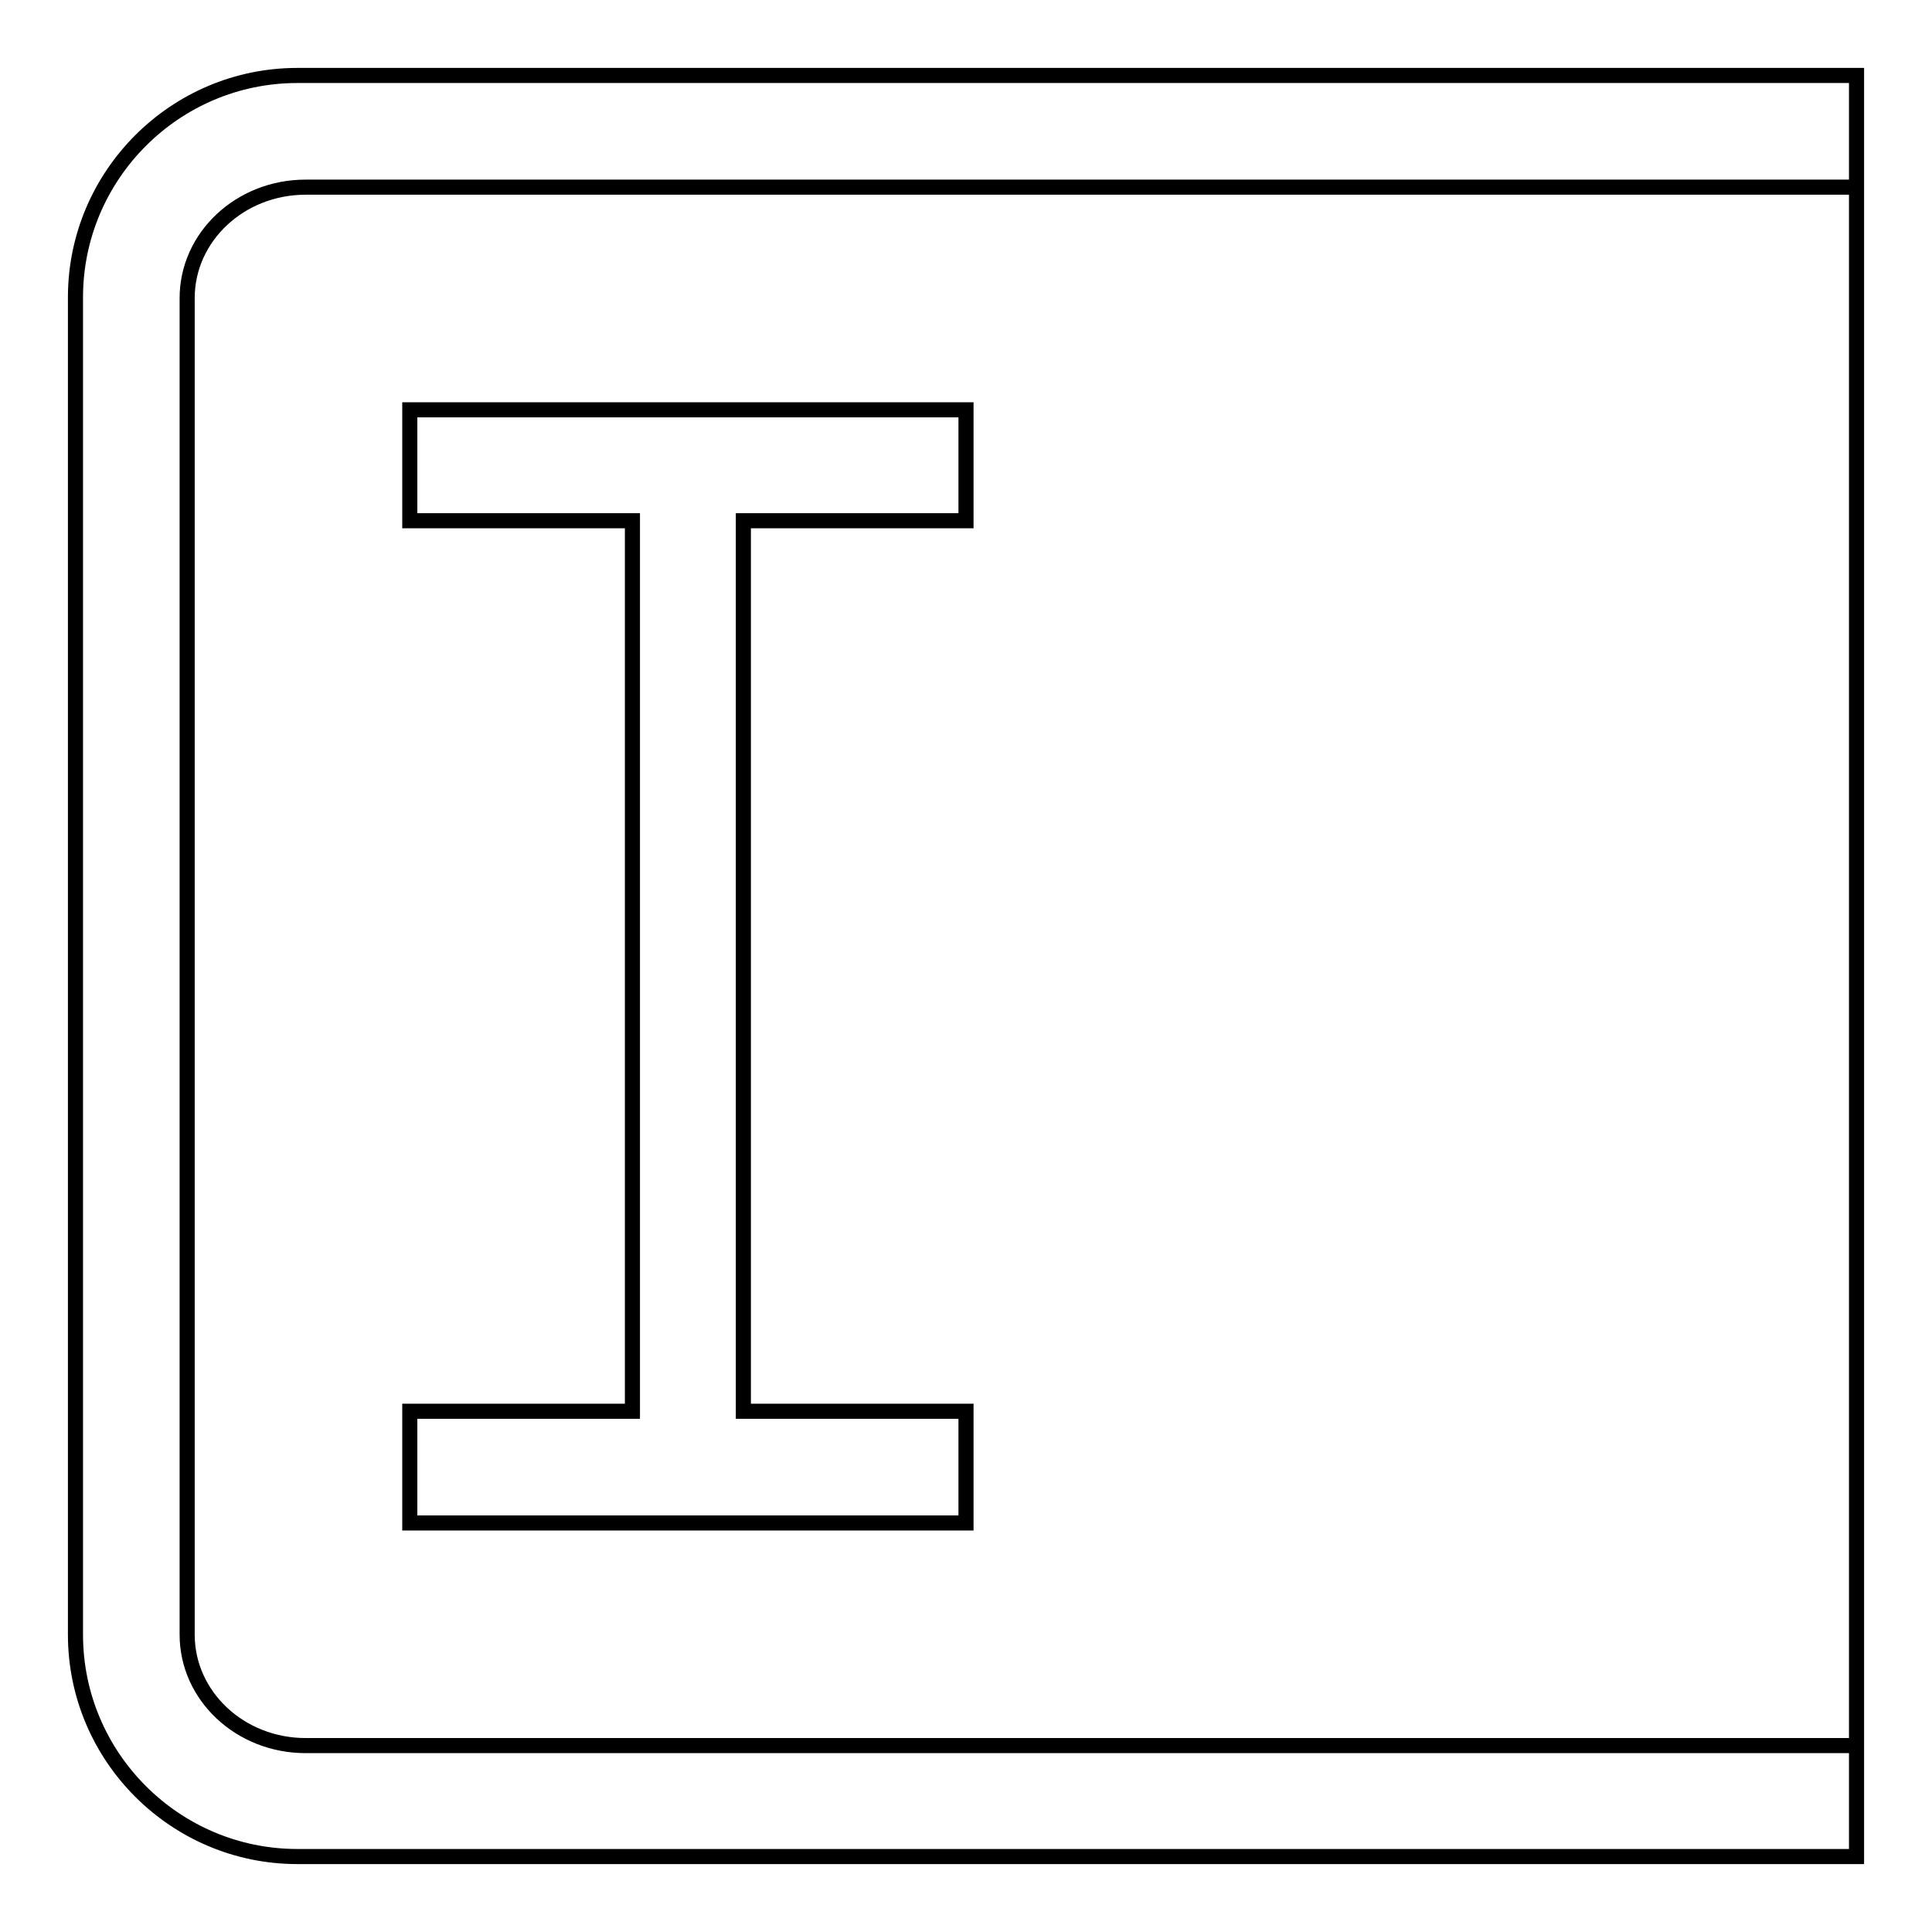 <?xml version="1.0" encoding="utf-8"?>
<!-- Svg Vector Icons : http://www.onlinewebfonts.com/icon -->
<!DOCTYPE svg PUBLIC "-//W3C//DTD SVG 1.1//EN" "http://www.w3.org/Graphics/SVG/1.1/DTD/svg11.dtd">
<svg version="1.1" xmlns="http://www.w3.org/2000/svg" xmlns:xlink="http://www.w3.org/1999/xlink" x="0px" y="0px" viewBox="0 0 256 256" enable-background="new 0 0 256 256" xml:space="preserve">
<g> <path stroke-width="2" fill-opacity="0" stroke="#000000"  d="M98.5,69H128V54.3H54.3V69h29.5v118H54.3v14.8H128V187H98.5V69z M39.4,10H246v236H39.4 C23.2,246,10,232.8,10,216.6V39.4C10,23.2,23.2,10,39.4,10z M24.8,216.6c0,8.1,7,14.7,15.7,14.7H246V24.8H40.5 c-8.7,0-15.7,6.6-15.7,14.7V216.6z"/></g>
</svg>
